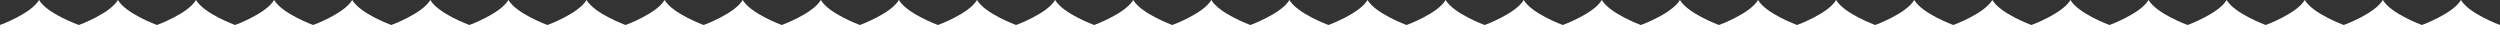 <?xml version="1.0" encoding="utf-8"?>
<!-- Generator: Adobe Illustrator 25.4.8, SVG Export Plug-In . SVG Version: 6.00 Build 0)  -->
<svg version="1.1" id="レイヤー_1" xmlns="http://www.w3.org/2000/svg" xmlns:xlink="http://www.w3.org/1999/xlink" x="0px"
	 y="0px" width="500px" height="8px" viewBox="0 0 500 8" style="enable-background:new 0 0 500 8;" xml:space="preserve">
<rect x="0" y="0" width="500" height="8" fill="#333333" stroke="none"/>
<style type="text/css">
	.st0{fill:#FFFFFF;}
</style>
<path class="st0" d="M492.19,0c-1.6,2.74-7.81,5-7.81,5s-6.21-2.26-7.81-5c-1.6,2.74-7.81,5-7.81,5s-6.21-2.26-7.81-5
	c-1.6,2.74-7.81,5-7.81,5s-6.21-2.26-7.81-5c-1.6,2.74-7.81,5-7.81,5s-6.21-2.26-7.81-5c-1.6,2.74-7.81,5-7.81,5s-6.21-2.26-7.81-5
	c-1.6,2.74-7.81,5-7.81,5s-6.21-2.26-7.81-5c-1.6,2.74-7.81,5-7.81,5s-6.21-2.26-7.81-5c-1.6,2.74-7.81,5-7.81,5s-6.21-2.26-7.81-5
	c-1.6,2.74-7.81,5-7.81,5s-6.21-2.26-7.81-5c-1.6,2.74-7.81,5-7.81,5s-6.21-2.26-7.81-5c-1.6,2.74-7.81,5-7.81,5s-6.21-2.26-7.81-5
	c-1.6,2.74-7.81,5-7.81,5s-6.21-2.26-7.81-5c-1.6,2.74-7.81,5-7.81,5s-6.21-2.26-7.81-5c-1.6,2.74-7.81,5-7.81,5s-6.21-2.26-7.81-5
	c-1.6,2.74-7.81,5-7.81,5s-6.21-2.26-7.81-5c-1.6,2.74-7.81,5-7.81,5s-6.21-2.26-7.81-5c-1.6,2.74-7.81,5-7.81,5s-6.21-2.26-7.81-5
	c-1.6,2.74-7.81,5-7.81,5s-6.21-2.26-7.81-5c-1.6,2.74-7.81,5-7.81,5s-6.21-2.26-7.81-5c-1.6,2.74-7.81,5-7.81,5s-6.21-2.26-7.81-5
	c-1.6,2.74-7.81,5-7.81,5s-6.21-2.26-7.81-5c-1.6,2.74-7.81,5-7.81,5s-6.21-2.26-7.81-5c-1.6,2.74-7.81,5-7.81,5s-6.21-2.26-7.81-5
	c-1.6,2.74-7.81,5-7.81,5s-6.21-2.26-7.81-5c-1.6,2.74-7.81,5-7.81,5s-6.21-2.26-7.81-5c-1.6,2.74-7.81,5-7.81,5s-6.21-2.26-7.81-5
	c-1.6,2.74-7.81,5-7.81,5s-6.21-2.26-7.81-5c-1.6,2.74-7.81,5-7.81,5s-6.21-2.26-7.81-5c-1.6,2.74-7.81,5-7.81,5s-6.21-2.26-7.81-5
	c-1.6,2.74-7.81,5-7.81,5s-6.21-2.26-7.81-5c-1.6,2.74-7.81,5-7.81,5S9.41,2.74,7.81,0C6.21,2.74,0,5,0,5v3h15.63h15.62h15.62H62.5
	h15.63h15.62h15.62H125h15.62h15.62h15.63h15.62h15.63h15.62h15.63H250h15.62h15.62h15.62h15.63h15.62h15.62h15.62H375h15.63h15.62
	h15.63h15.62h15.62h15.62h15.63H500V5C500,5,493.79,2.74,492.19,0z"/>
</svg>
